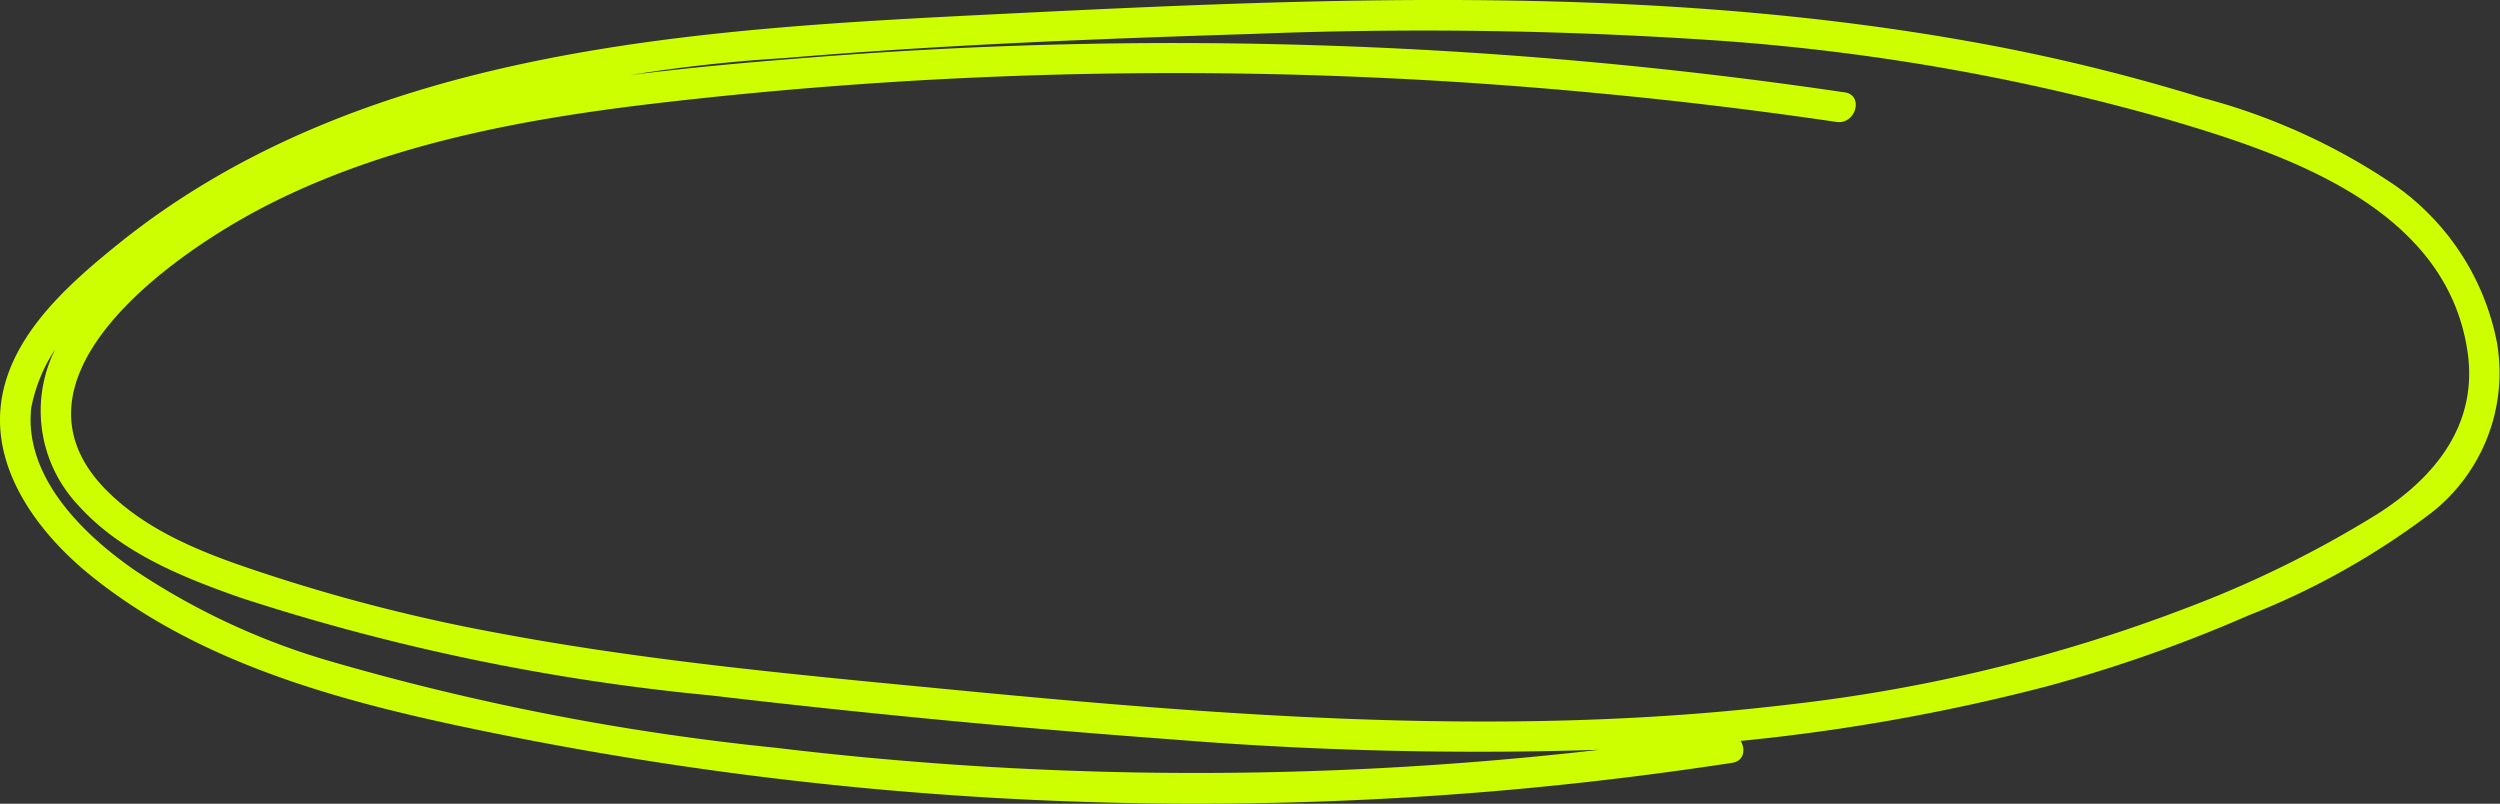 <svg id="Group_348" data-name="Group 348" xmlns="http://www.w3.org/2000/svg" xmlns:xlink="http://www.w3.org/1999/xlink" width="106.938" height="34.379" viewBox="0 0 106.938 34.379">
  <rect x="0" y="0" width="106.938" height="34.379" fill="#333333" stroke="none"/>
  <defs>
    <style>
      .cls-1 {
        fill: #ceff00;
      }

      .cls-2 {
        clip-path: url(#clip-path);
      }
    </style>
    <clipPath id="clip-path">
      <rect id="Rectangle_27" data-name="Rectangle 27" class="cls-1" width="106.938" height="34.379"/>
    </clipPath>
  </defs>
  <g id="Group_340" data-name="Group 340" class="cls-2" transform="translate(0 0)">
    <path id="Path_93" data-name="Path 93" class="cls-1" d="M78.905,3.952A195.983,195.983,0,0,0,35.452,2.4c-6.273.479-12.678,1.065-18.728,2.887A33.12,33.12,0,0,0,8.89,8.7c-2.382,1.464-4.93,3.384-6.323,5.863A5.89,5.89,0,0,0,3.334,21.6c1.817,2.035,4.475,3.1,6.988,3.978a93.341,93.341,0,0,0,20.061,4.167q9.8,1.152,19.664,1.877a162.347,162.347,0,0,0,19.025.429,84.992,84.992,0,0,0,18.444-2.682,61.987,61.987,0,0,0,8.671-3.047,32.563,32.563,0,0,0,7.825-4.393,7.612,7.612,0,0,0,2.8-7.249,10.705,10.705,0,0,0-4.341-6.733A26.791,26.791,0,0,0,94.2,4.183,82.739,82.739,0,0,0,84.124,1.751C70.479-.673,56.541-.084,42.77.6,29.884,1.238,15.518,1.99,5.025,10.464,2.85,12.221.3,14.479.024,17.442c-.268,2.876,1.741,5.466,3.854,7.175,4.922,3.975,11.332,5.55,17.405,6.775a151.3,151.3,0,0,0,42.575,2.456c3.426-.289,6.841-.7,10.238-1.217.836-.129.481-1.4-.347-1.27a150.582,150.582,0,0,1-40.566.626,106.814,106.814,0,0,1-19.217-3.749,30.117,30.117,0,0,1-8.2-3.844c-2.211-1.53-4.751-4-4.43-6.952A6.921,6.921,0,0,1,3.547,13.58a26.459,26.459,0,0,1,3.347-2.908,34.773,34.773,0,0,1,7.7-4.215A66.12,66.12,0,0,1,33.57,2.485c6.631-.563,13.309-.823,19.961-1.031A185.27,185.27,0,0,1,73.2,1.717,94.071,94.071,0,0,1,92.53,5.053c5.182,1.512,12.121,3.786,13.022,10.009.444,3.079-1.367,5.337-3.836,6.912a46.732,46.732,0,0,1-7.935,3.936,69.047,69.047,0,0,1-17.087,4.207c-11.926,1.451-24,.539-35.912-.61-6.46-.623-12.944-1.207-19.327-2.4a75.306,75.306,0,0,1-9.478-2.361C9.408,23.915,6.631,23,4.651,21.07-.263,16.288,7.273,10.945,11.227,8.884c5.053-2.632,10.793-3.731,16.4-4.412A190.861,190.861,0,0,1,68.483,4q5.052.477,10.072,1.217c.828.124,1.186-1.144.35-1.267" transform="translate(0 -0.001)"/>
  </g>
</svg>
